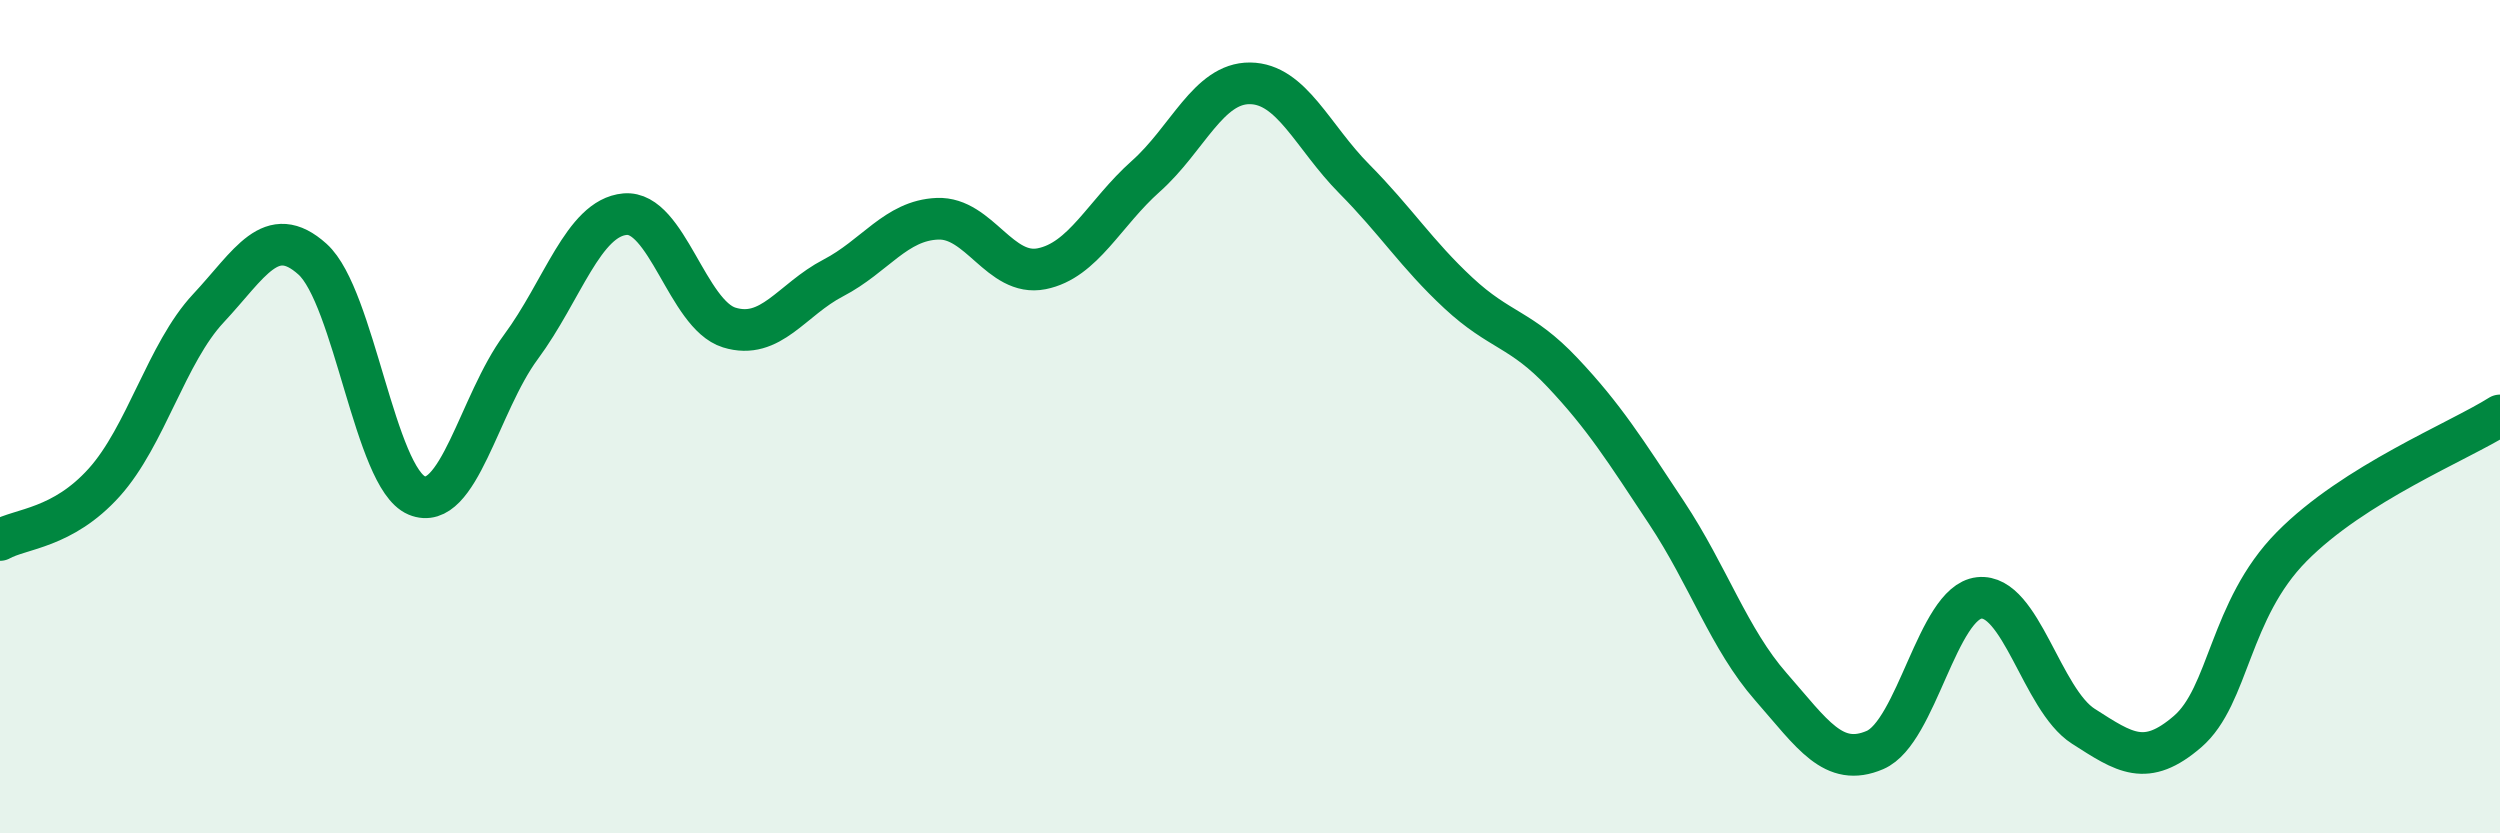 
    <svg width="60" height="20" viewBox="0 0 60 20" xmlns="http://www.w3.org/2000/svg">
      <path
        d="M 0,12.96 C 0.5,12.68 1.5,12.69 2.5,11.58 C 3.5,10.47 4,8.47 5,7.4 C 6,6.33 6.5,5.32 7.5,6.22 C 8.5,7.12 9,11.47 10,11.89 C 11,12.31 11.5,9.68 12.5,8.33 C 13.5,6.98 14,5.23 15,5.14 C 16,5.05 16.5,7.55 17.5,7.86 C 18.5,8.17 19,7.19 20,6.67 C 21,6.15 21.5,5.29 22.5,5.25 C 23.5,5.21 24,6.65 25,6.45 C 26,6.25 26.5,5.12 27.5,4.23 C 28.5,3.34 29,1.99 30,2 C 31,2.01 31.5,3.28 32.5,4.29 C 33.5,5.3 34,6.1 35,7.03 C 36,7.96 36.5,7.88 37.5,8.94 C 38.5,10 39,10.8 40,12.31 C 41,13.82 41.5,15.34 42.5,16.48 C 43.5,17.62 44,18.43 45,18 C 46,17.57 46.5,14.46 47.5,14.35 C 48.5,14.24 49,16.79 50,17.43 C 51,18.07 51.5,18.42 52.5,17.56 C 53.5,16.7 53.5,14.64 55,13.12 C 56.5,11.6 59,10.6 60,9.97L60 20L0 20Z"
        fill="#008740"
        opacity="0.1"
        stroke-linecap="round"
        stroke-linejoin="round"
      />
      <path
        d="M 0,12.96 C 0.5,12.68 1.5,12.69 2.5,11.58 C 3.5,10.47 4,8.47 5,7.4 C 6,6.33 6.5,5.32 7.5,6.22 C 8.5,7.12 9,11.47 10,11.89 C 11,12.31 11.5,9.68 12.5,8.33 C 13.5,6.98 14,5.23 15,5.14 C 16,5.05 16.5,7.55 17.5,7.86 C 18.5,8.17 19,7.19 20,6.67 C 21,6.15 21.5,5.29 22.5,5.25 C 23.5,5.21 24,6.65 25,6.45 C 26,6.25 26.5,5.12 27.5,4.23 C 28.5,3.34 29,1.99 30,2 C 31,2.01 31.5,3.28 32.5,4.29 C 33.5,5.3 34,6.1 35,7.03 C 36,7.96 36.5,7.88 37.5,8.94 C 38.5,10 39,10.8 40,12.31 C 41,13.82 41.5,15.34 42.5,16.48 C 43.5,17.62 44,18.43 45,18 C 46,17.57 46.5,14.46 47.5,14.35 C 48.5,14.24 49,16.79 50,17.43 C 51,18.07 51.5,18.42 52.5,17.56 C 53.5,16.7 53.5,14.64 55,13.12 C 56.5,11.6 59,10.6 60,9.97"
        stroke="#008740"
        stroke-width="1"
        fill="none"
        stroke-linecap="round"
        stroke-linejoin="round"
      />
    </svg>
  
